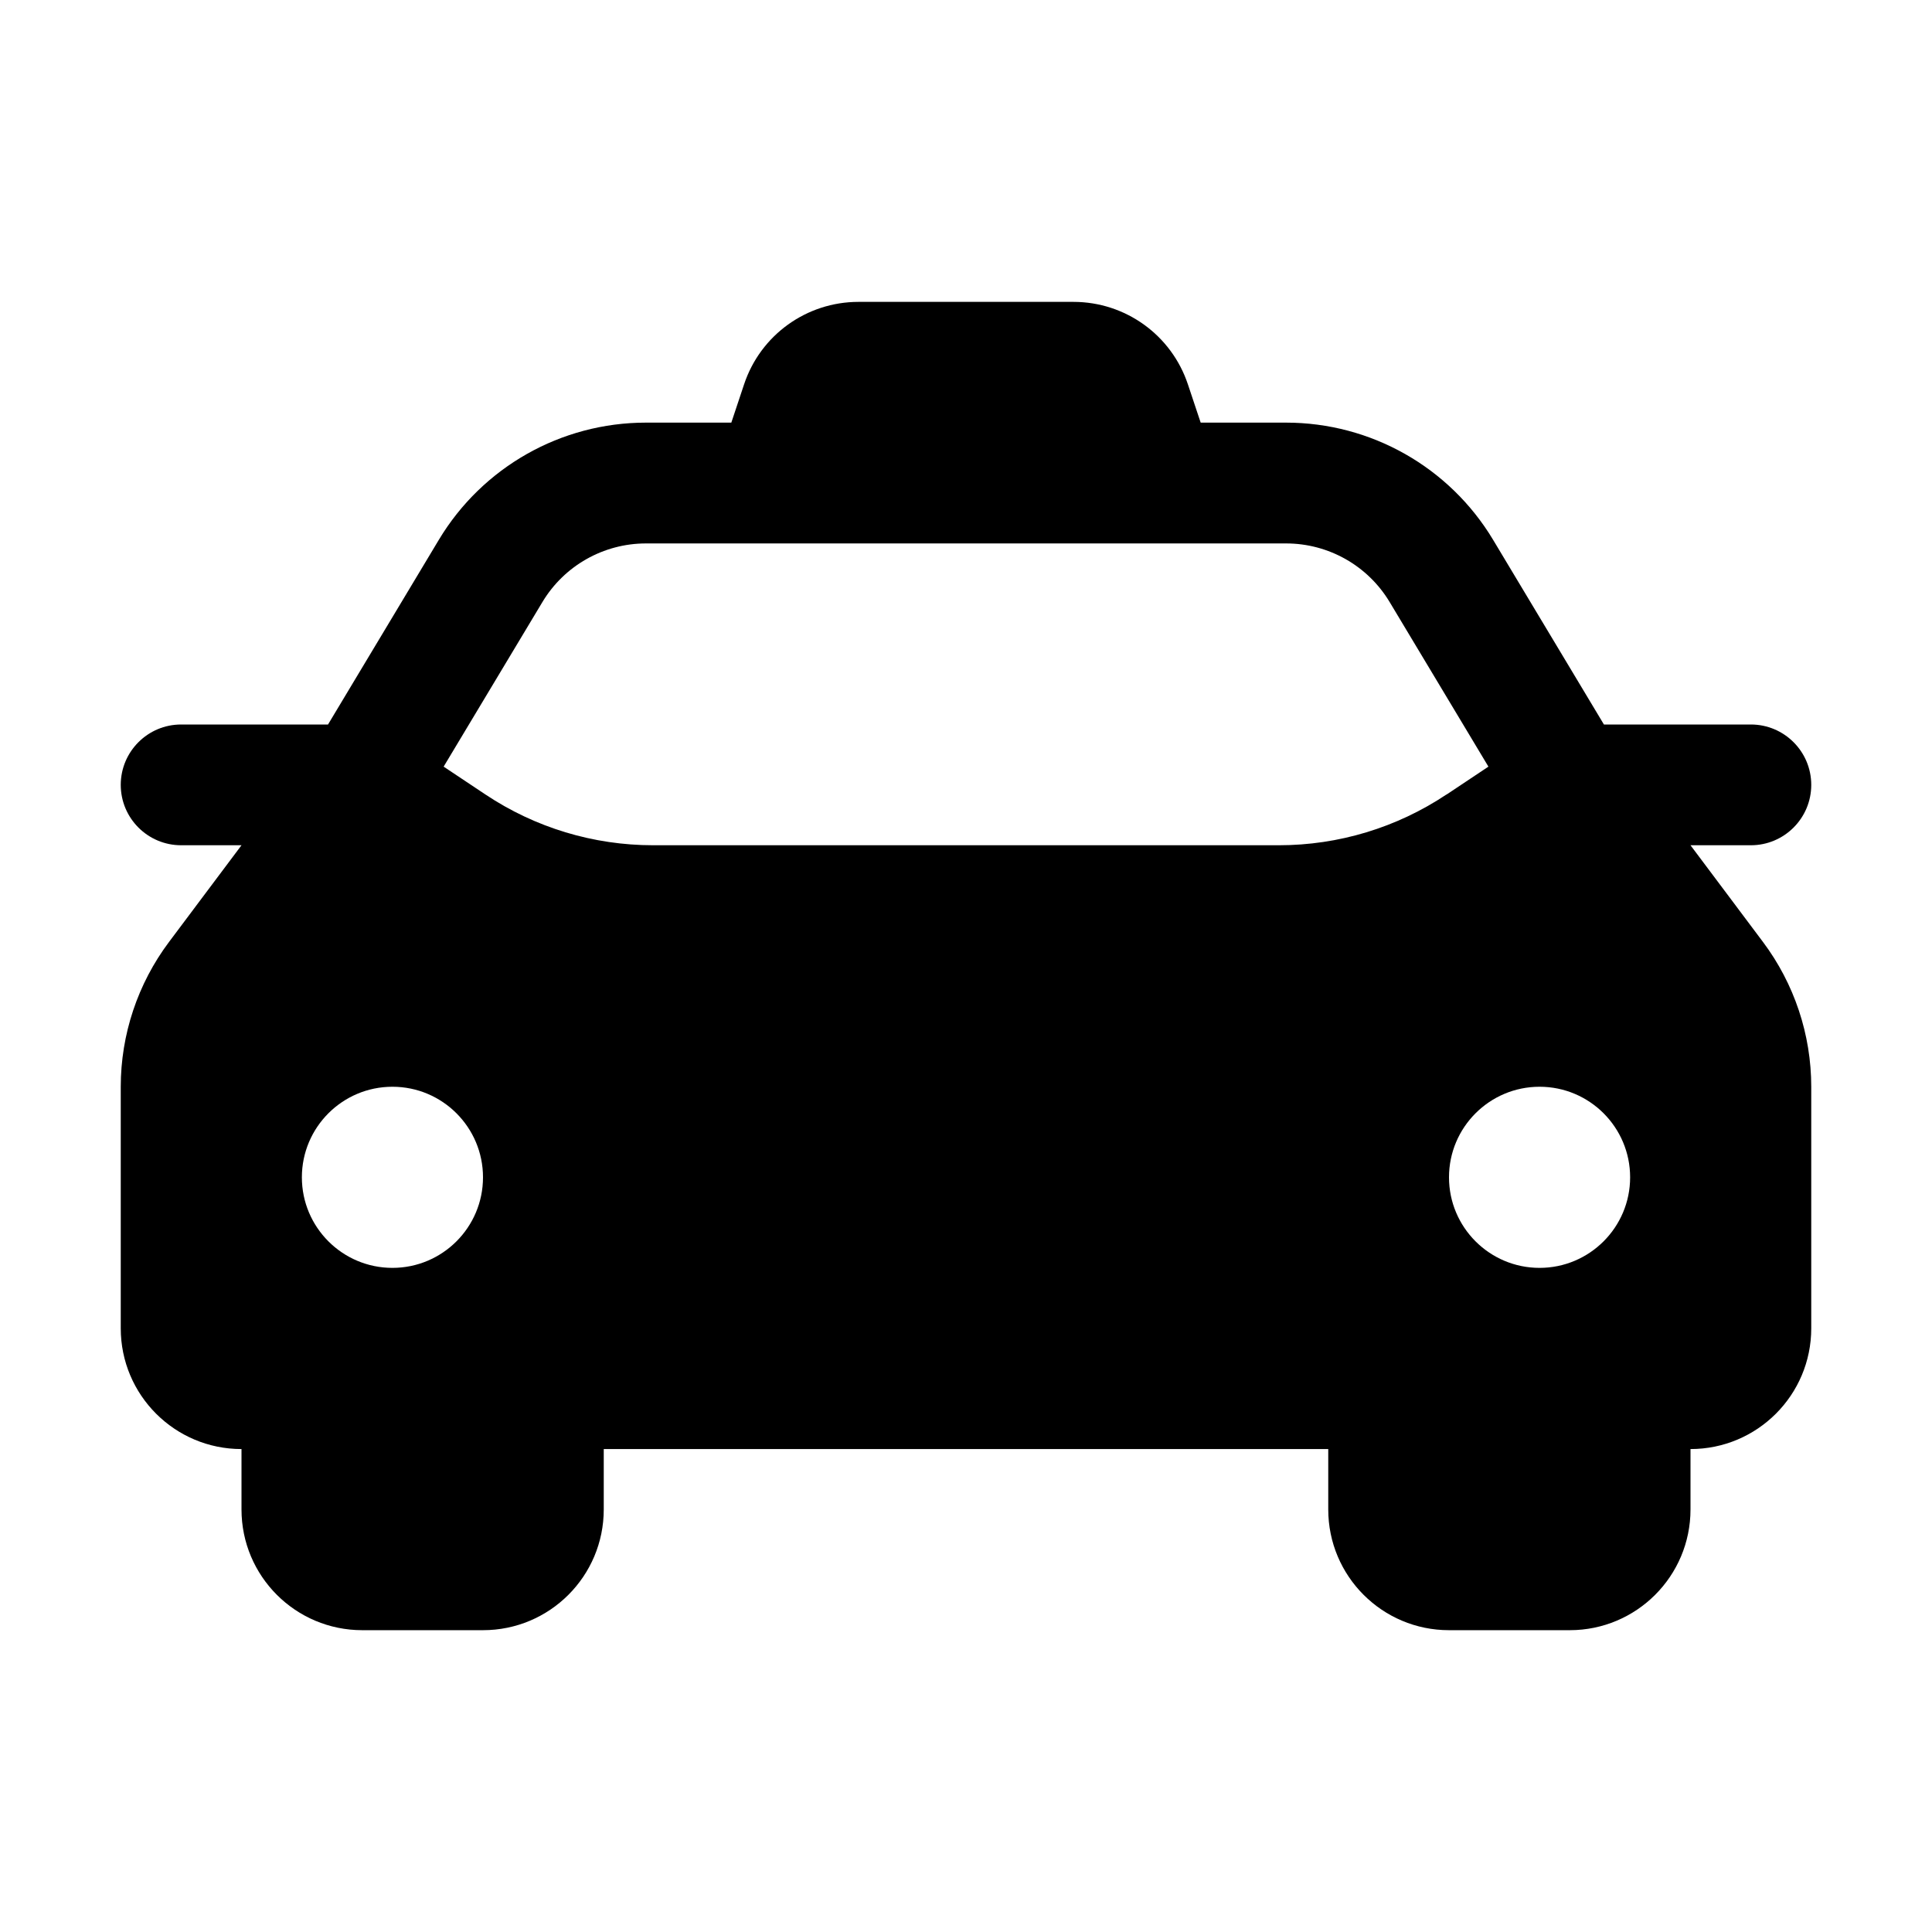 <svg id="Layer_1" height="512" viewBox="0 0 32 32" width="512" xmlns="http://www.w3.org/2000/svg" data-name="Layer 1"><path d="m28 14h1c.552 0 1-.448 1-1s-.448-1-1-1h-2.434l-1.835-3.058c-.723-1.205-2.025-1.942-3.43-1.942h-1.414l-.211-.632c-.272-.818-1.035-1.368-1.897-1.368h-3.559c-.862 0-1.625.55-1.896 1.367l-.211.633h-1.415c-1.405 0-2.707.737-3.43 1.942l-1.835 3.058h-2.433c-.552 0-1 .448-1 1s.448 1 1 1h1l-1.2 1.601c-.519.692-.8 1.534-.8 2.4v4c0 1.105.895 2 2 2v1c0 1.105.895 2 2 2h2c1.105 0 2-.895 2-2v-1h12v1c0 1.105.895 2 2 2h2c1.105 0 2-.895 2-2v-1c1.105 0 2-.895 2-2v-4c0-.865-.281-1.708-.8-2.4zm-21.5 7c-.828 0-1.5-.672-1.5-1.5s.672-1.5 1.5-1.5 1.5.672 1.5 1.5-.672 1.5-1.5 1.5zm17.457-7.84c-.822.548-1.787.84-2.774.84h-10.367c-.987 0-1.952-.292-2.773-.839l-.695-.463 1.636-2.726c.361-.602 1.012-.971 1.715-.971h10.603c.703 0 1.354.369 1.715.971l1.636 2.726-.695.463zm1.543 7.84c-.828 0-1.5-.672-1.5-1.5s.672-1.5 1.5-1.5 1.5.672 1.5 1.5-.672 1.5-1.5 1.5z"/></svg>